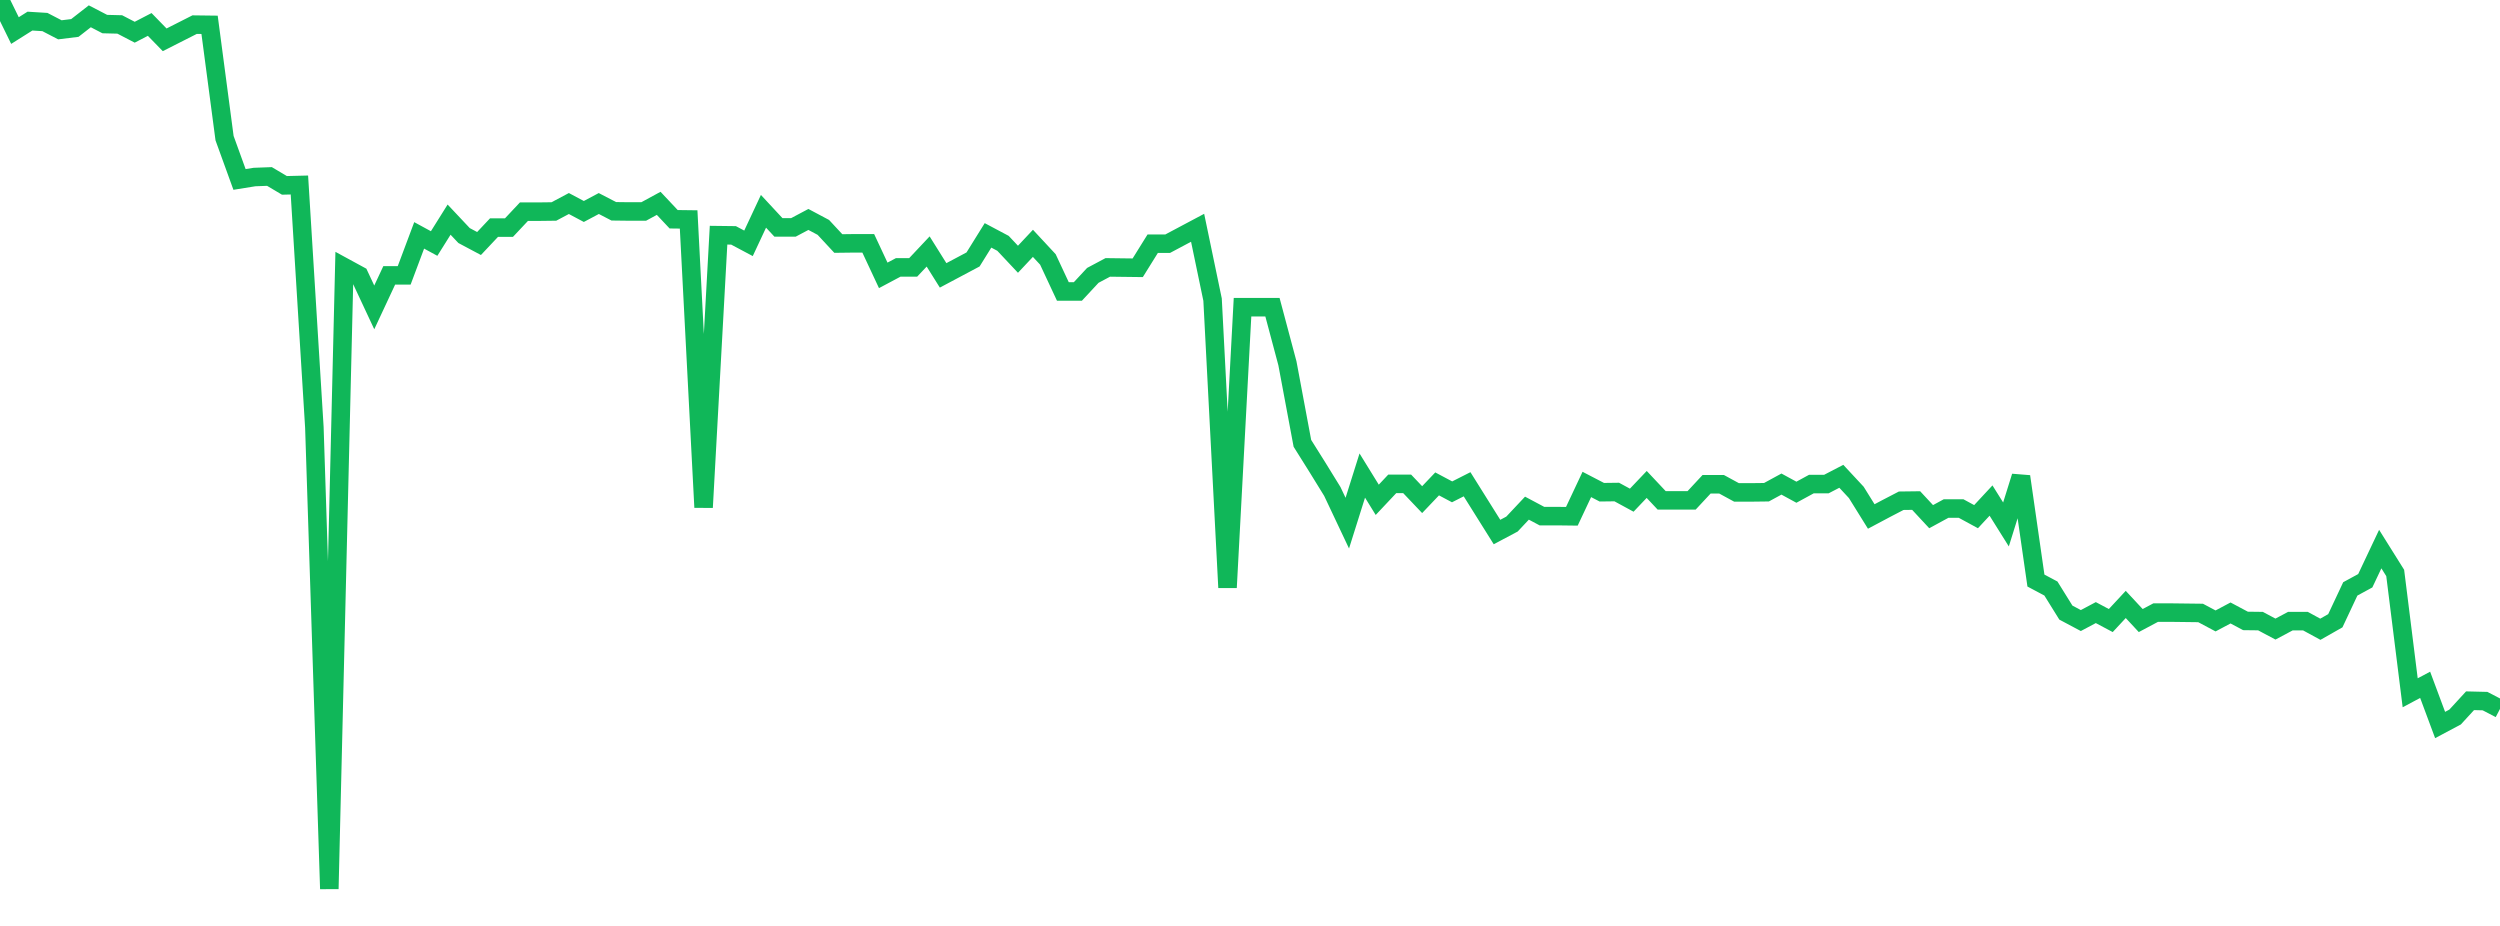 <?xml version="1.0" standalone="no"?>
<!DOCTYPE svg PUBLIC "-//W3C//DTD SVG 1.1//EN" "http://www.w3.org/Graphics/SVG/1.1/DTD/svg11.dtd">
<svg width="135" height="50" viewBox="0 0 135 50" preserveAspectRatio="none" class="sparkline" xmlns="http://www.w3.org/2000/svg"
xmlns:xlink="http://www.w3.org/1999/xlink"><path  class="sparkline--line" d="M 0 0 L 0 0 L 0.808 1.65 L 1.617 1.14 L 2.425 1.19 L 3.234 1.61 L 4.042 1.51 L 4.85 0.88 L 5.659 1.3 L 6.467 1.32 L 7.275 1.74 L 8.084 1.32 L 8.892 2.15 L 9.701 1.74 L 10.509 1.33 L 11.317 1.34 L 12.126 7.46 L 12.934 9.69 L 13.743 9.56 L 14.551 9.53 L 15.359 10.01 L 16.168 9.99 L 16.976 23.08 L 17.784 48 L 18.593 14.43 L 19.401 14.87 L 20.21 16.6 L 21.018 14.87 L 21.826 14.87 L 22.635 12.71 L 23.443 13.15 L 24.251 11.86 L 25.06 12.72 L 25.868 13.15 L 26.677 12.29 L 27.485 12.29 L 28.293 11.43 L 29.102 11.43 L 29.91 11.42 L 30.719 10.99 L 31.527 11.42 L 32.335 10.99 L 33.144 11.41 L 33.952 11.42 L 34.76 11.42 L 35.569 10.98 L 36.377 11.84 L 37.186 11.85 L 37.994 27.4 L 38.802 12.7 L 39.611 12.71 L 40.419 13.14 L 41.228 11.41 L 42.036 12.28 L 42.844 12.28 L 43.653 11.85 L 44.461 12.28 L 45.269 13.15 L 46.078 13.14 L 46.886 13.14 L 47.695 14.87 L 48.503 14.44 L 49.311 14.44 L 50.12 13.58 L 50.928 14.87 L 51.737 14.44 L 52.545 14.01 L 53.353 12.71 L 54.162 13.14 L 54.97 14 L 55.778 13.14 L 56.587 14.01 L 57.395 15.74 L 58.204 15.74 L 59.012 14.87 L 59.82 14.44 L 60.629 14.45 L 61.437 14.46 L 62.246 13.16 L 63.054 13.16 L 63.862 12.73 L 64.671 12.3 L 65.479 16.18 L 66.287 31.73 L 67.096 16.59 L 67.904 16.59 L 68.713 16.59 L 69.521 19.62 L 70.329 23.94 L 71.138 25.23 L 71.946 26.54 L 72.754 28.25 L 73.563 25.68 L 74.371 26.99 L 75.18 26.13 L 75.988 26.13 L 76.796 26.98 L 77.605 26.13 L 78.413 26.56 L 79.222 26.15 L 80.03 27.44 L 80.838 28.73 L 81.647 28.3 L 82.455 27.44 L 83.263 27.87 L 84.072 27.87 L 84.88 27.88 L 85.689 26.16 L 86.497 26.58 L 87.305 26.57 L 88.114 27.01 L 88.922 26.16 L 89.731 27.02 L 90.539 27.02 L 91.347 27.02 L 92.156 26.15 L 92.964 26.15 L 93.772 26.59 L 94.581 26.59 L 95.389 26.58 L 96.198 26.14 L 97.006 26.58 L 97.814 26.14 L 98.623 26.14 L 99.431 25.72 L 100.24 26.59 L 101.048 27.89 L 101.856 27.46 L 102.665 27.04 L 103.473 27.03 L 104.281 27.9 L 105.09 27.46 L 105.898 27.46 L 106.707 27.9 L 107.515 27.03 L 108.323 28.32 L 109.132 25.73 L 109.94 31.35 L 110.749 31.78 L 111.557 33.08 L 112.365 33.51 L 113.174 33.08 L 113.982 33.51 L 114.79 32.64 L 115.599 33.51 L 116.407 33.08 L 117.216 33.08 L 118.024 33.09 L 118.832 33.1 L 119.641 33.53 L 120.449 33.1 L 121.257 33.53 L 122.066 33.54 L 122.874 33.97 L 123.683 33.54 L 124.491 33.54 L 125.299 33.98 L 126.108 33.52 L 126.916 31.8 L 127.725 31.36 L 128.533 29.65 L 129.341 30.94 L 130.15 37.41 L 130.958 36.98 L 131.766 39.15 L 132.575 38.72 L 133.383 37.84 L 134.192 37.86 L 135 38.28" fill="none" stroke-width="1" stroke="#10b759"></path></svg>